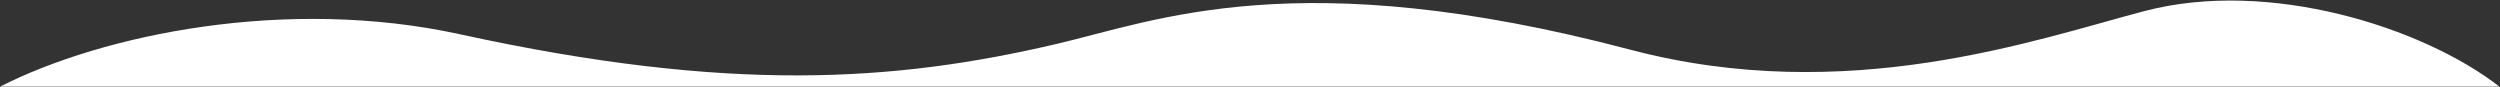 <?xml version="1.0" encoding="UTF-8"?> <svg xmlns="http://www.w3.org/2000/svg" width="2265" height="79" viewBox="0 0 2265 79" fill="none"><rect x="0" y="0" width="2265" height="79" fill="#333333" stroke="none"/> <path d="M416.5 31C259.694 -3.243 93.5 31 0 78.503C701.5 78.503 2111 78.503 2264.5 78.503C2195 24.5 2055.5 -19.54 1943 10.003C1844 36.001 1673.44 96.801 1477 45.003C1175.5 -34.5 1047.83 18.73 956.5 40C810.5 74 661.5 84.503 416.5 31Z" fill="white"></path> </svg> 